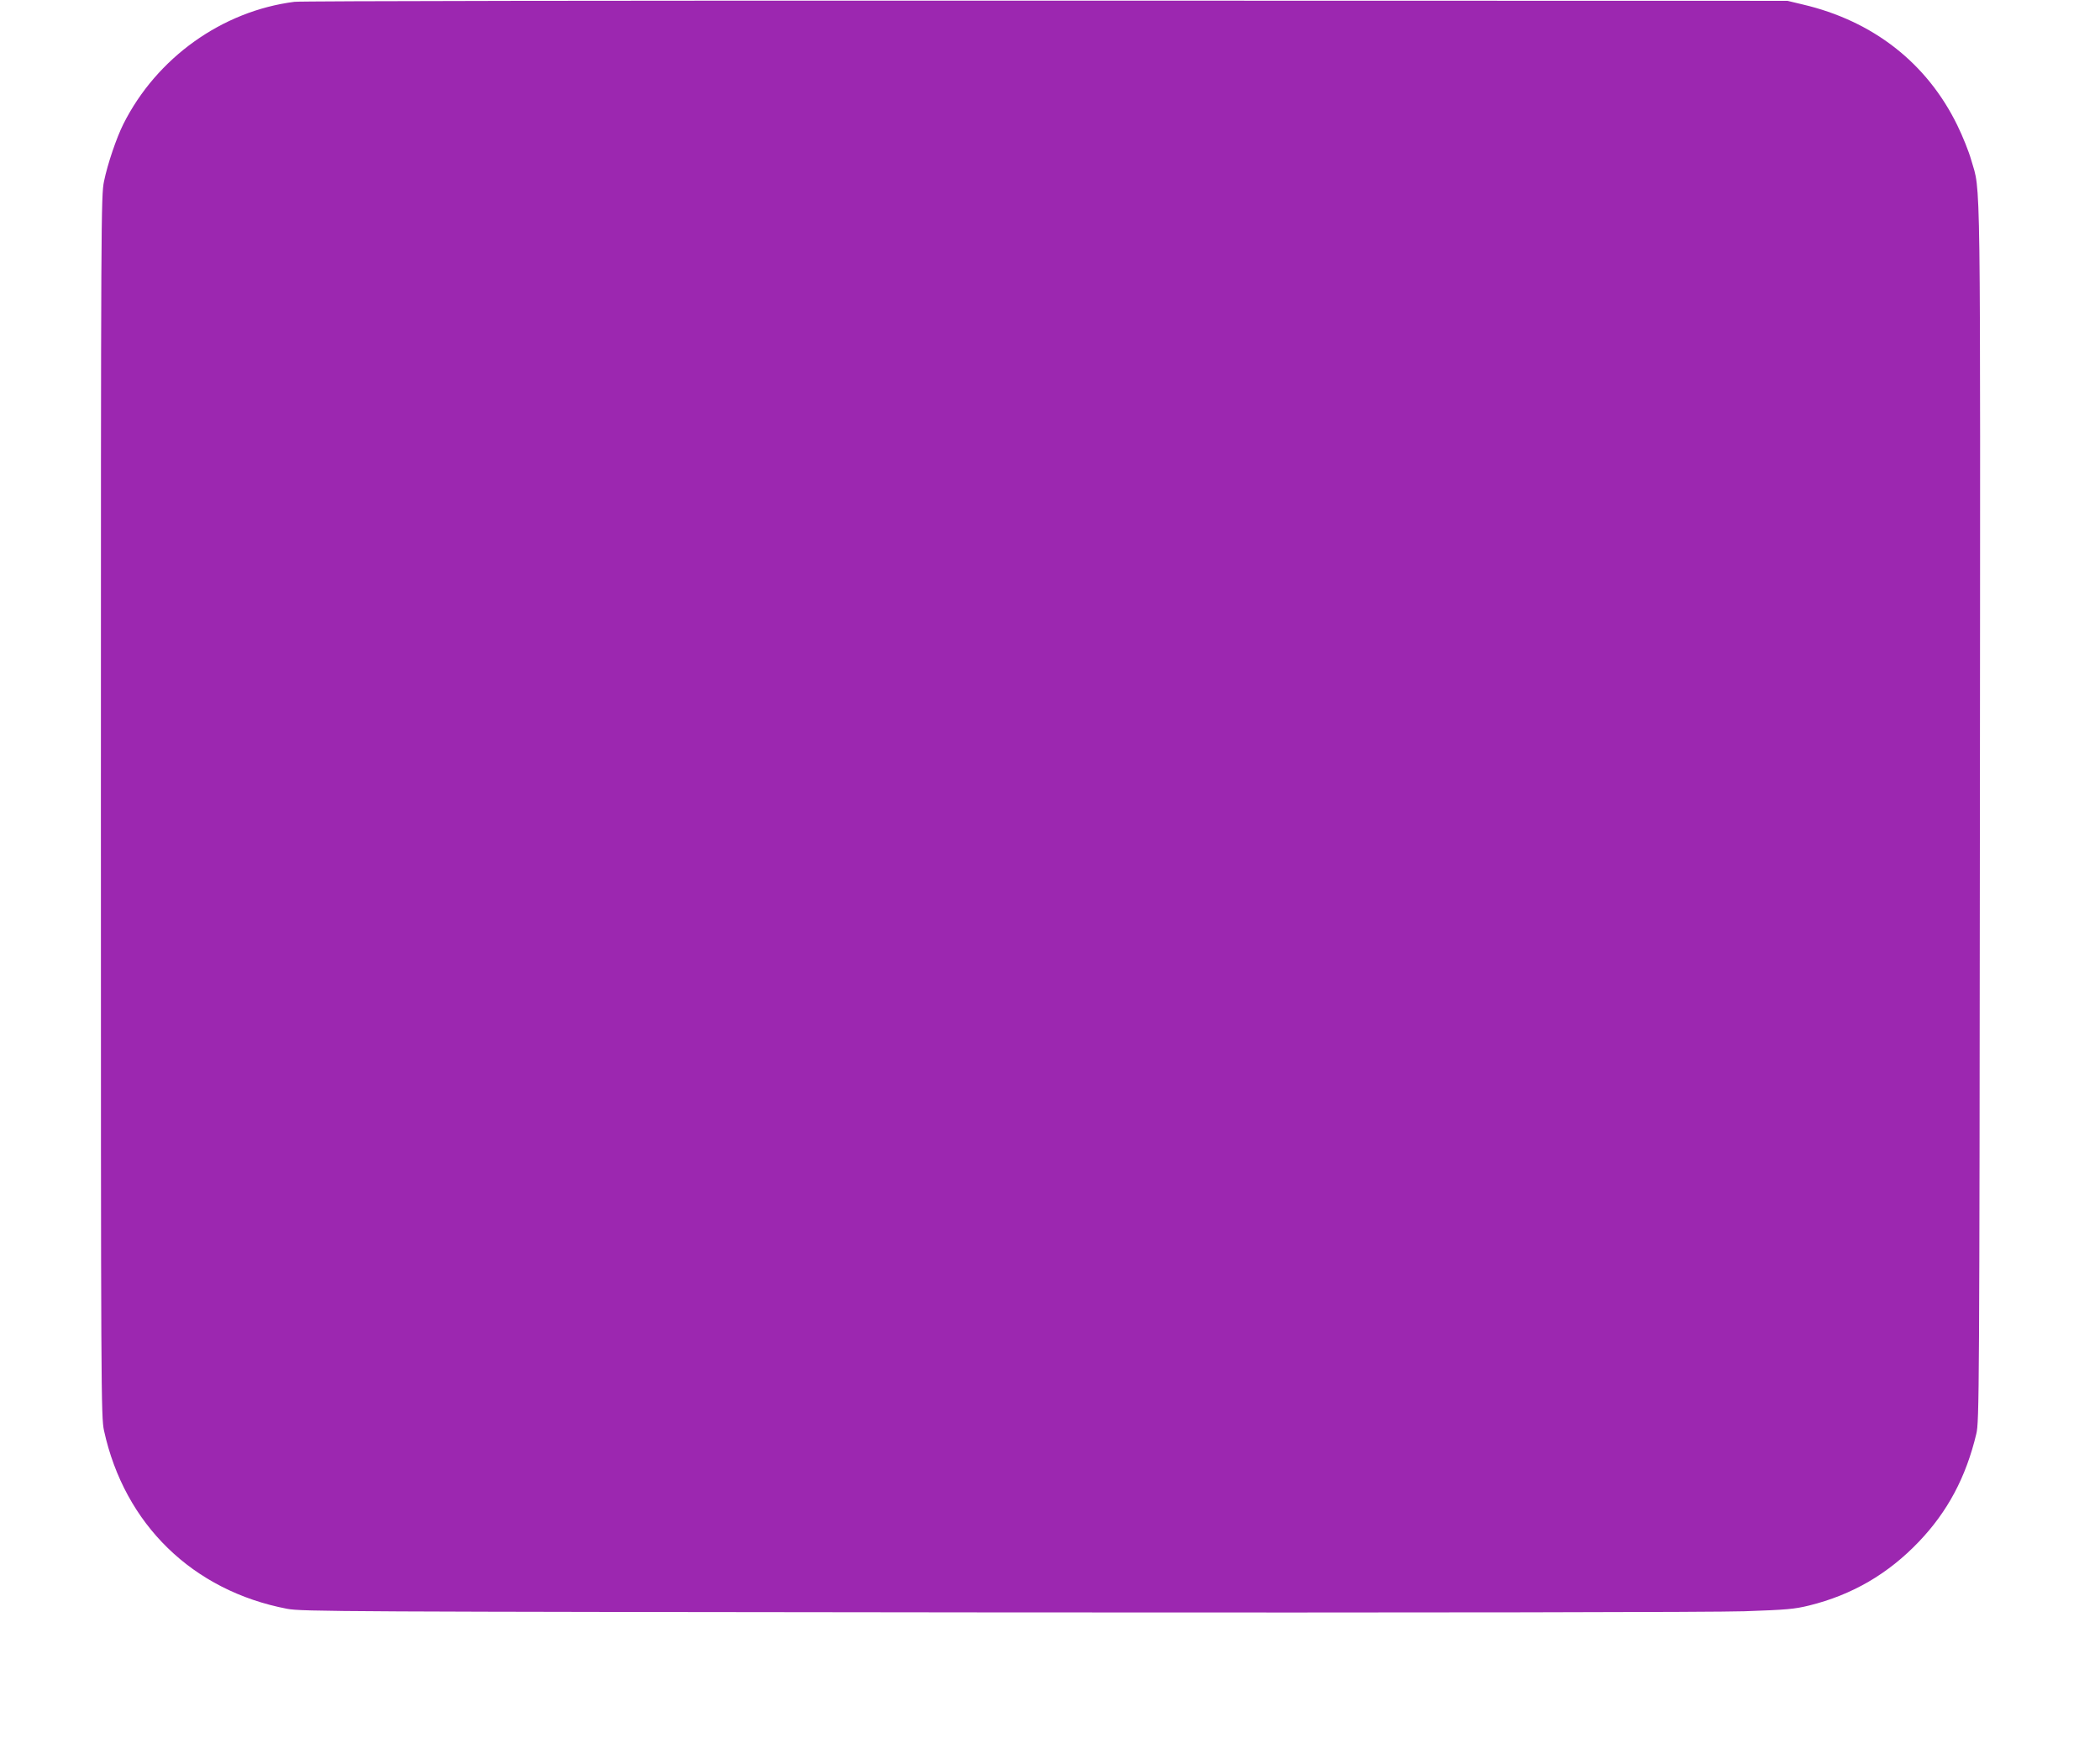 <?xml version="1.0" standalone="no"?>
<!DOCTYPE svg PUBLIC "-//W3C//DTD SVG 20010904//EN"
 "http://www.w3.org/TR/2001/REC-SVG-20010904/DTD/svg10.dtd">
<svg version="1.0" xmlns="http://www.w3.org/2000/svg"
 width="1280pt" height="1075pt" viewBox="0 0 1280 1075"
 preserveAspectRatio="xMidYMid meet">
<g transform="translate(0,1075) scale(0.1,-0.1)"
fill="#9c27b0" stroke="none">
<path d="M1795 10739 c-441 -56 -840 -341 -1043 -745 -42 -84 -96 -242 -118
-349 -18 -87 -19 -201 -19 -3810 0 -3590 1 -3723 19 -3805 125 -572 541 -976
1116 -1086 91 -17 293 -18 4342 -22 2657 -2 4357 1 4540 7 260 9 305 13 395
35 263 65 482 193 669 389 175 183 287 393 350 657 18 71 19 251 22 3780 3
4042 6 3778 -53 3985 -14 50 -52 145 -85 212 -185 379 -514 636 -943 736 l-92
22 -4515 1 c-2586 1 -4545 -2 -4585 -7z"/>
</g>
</svg>
